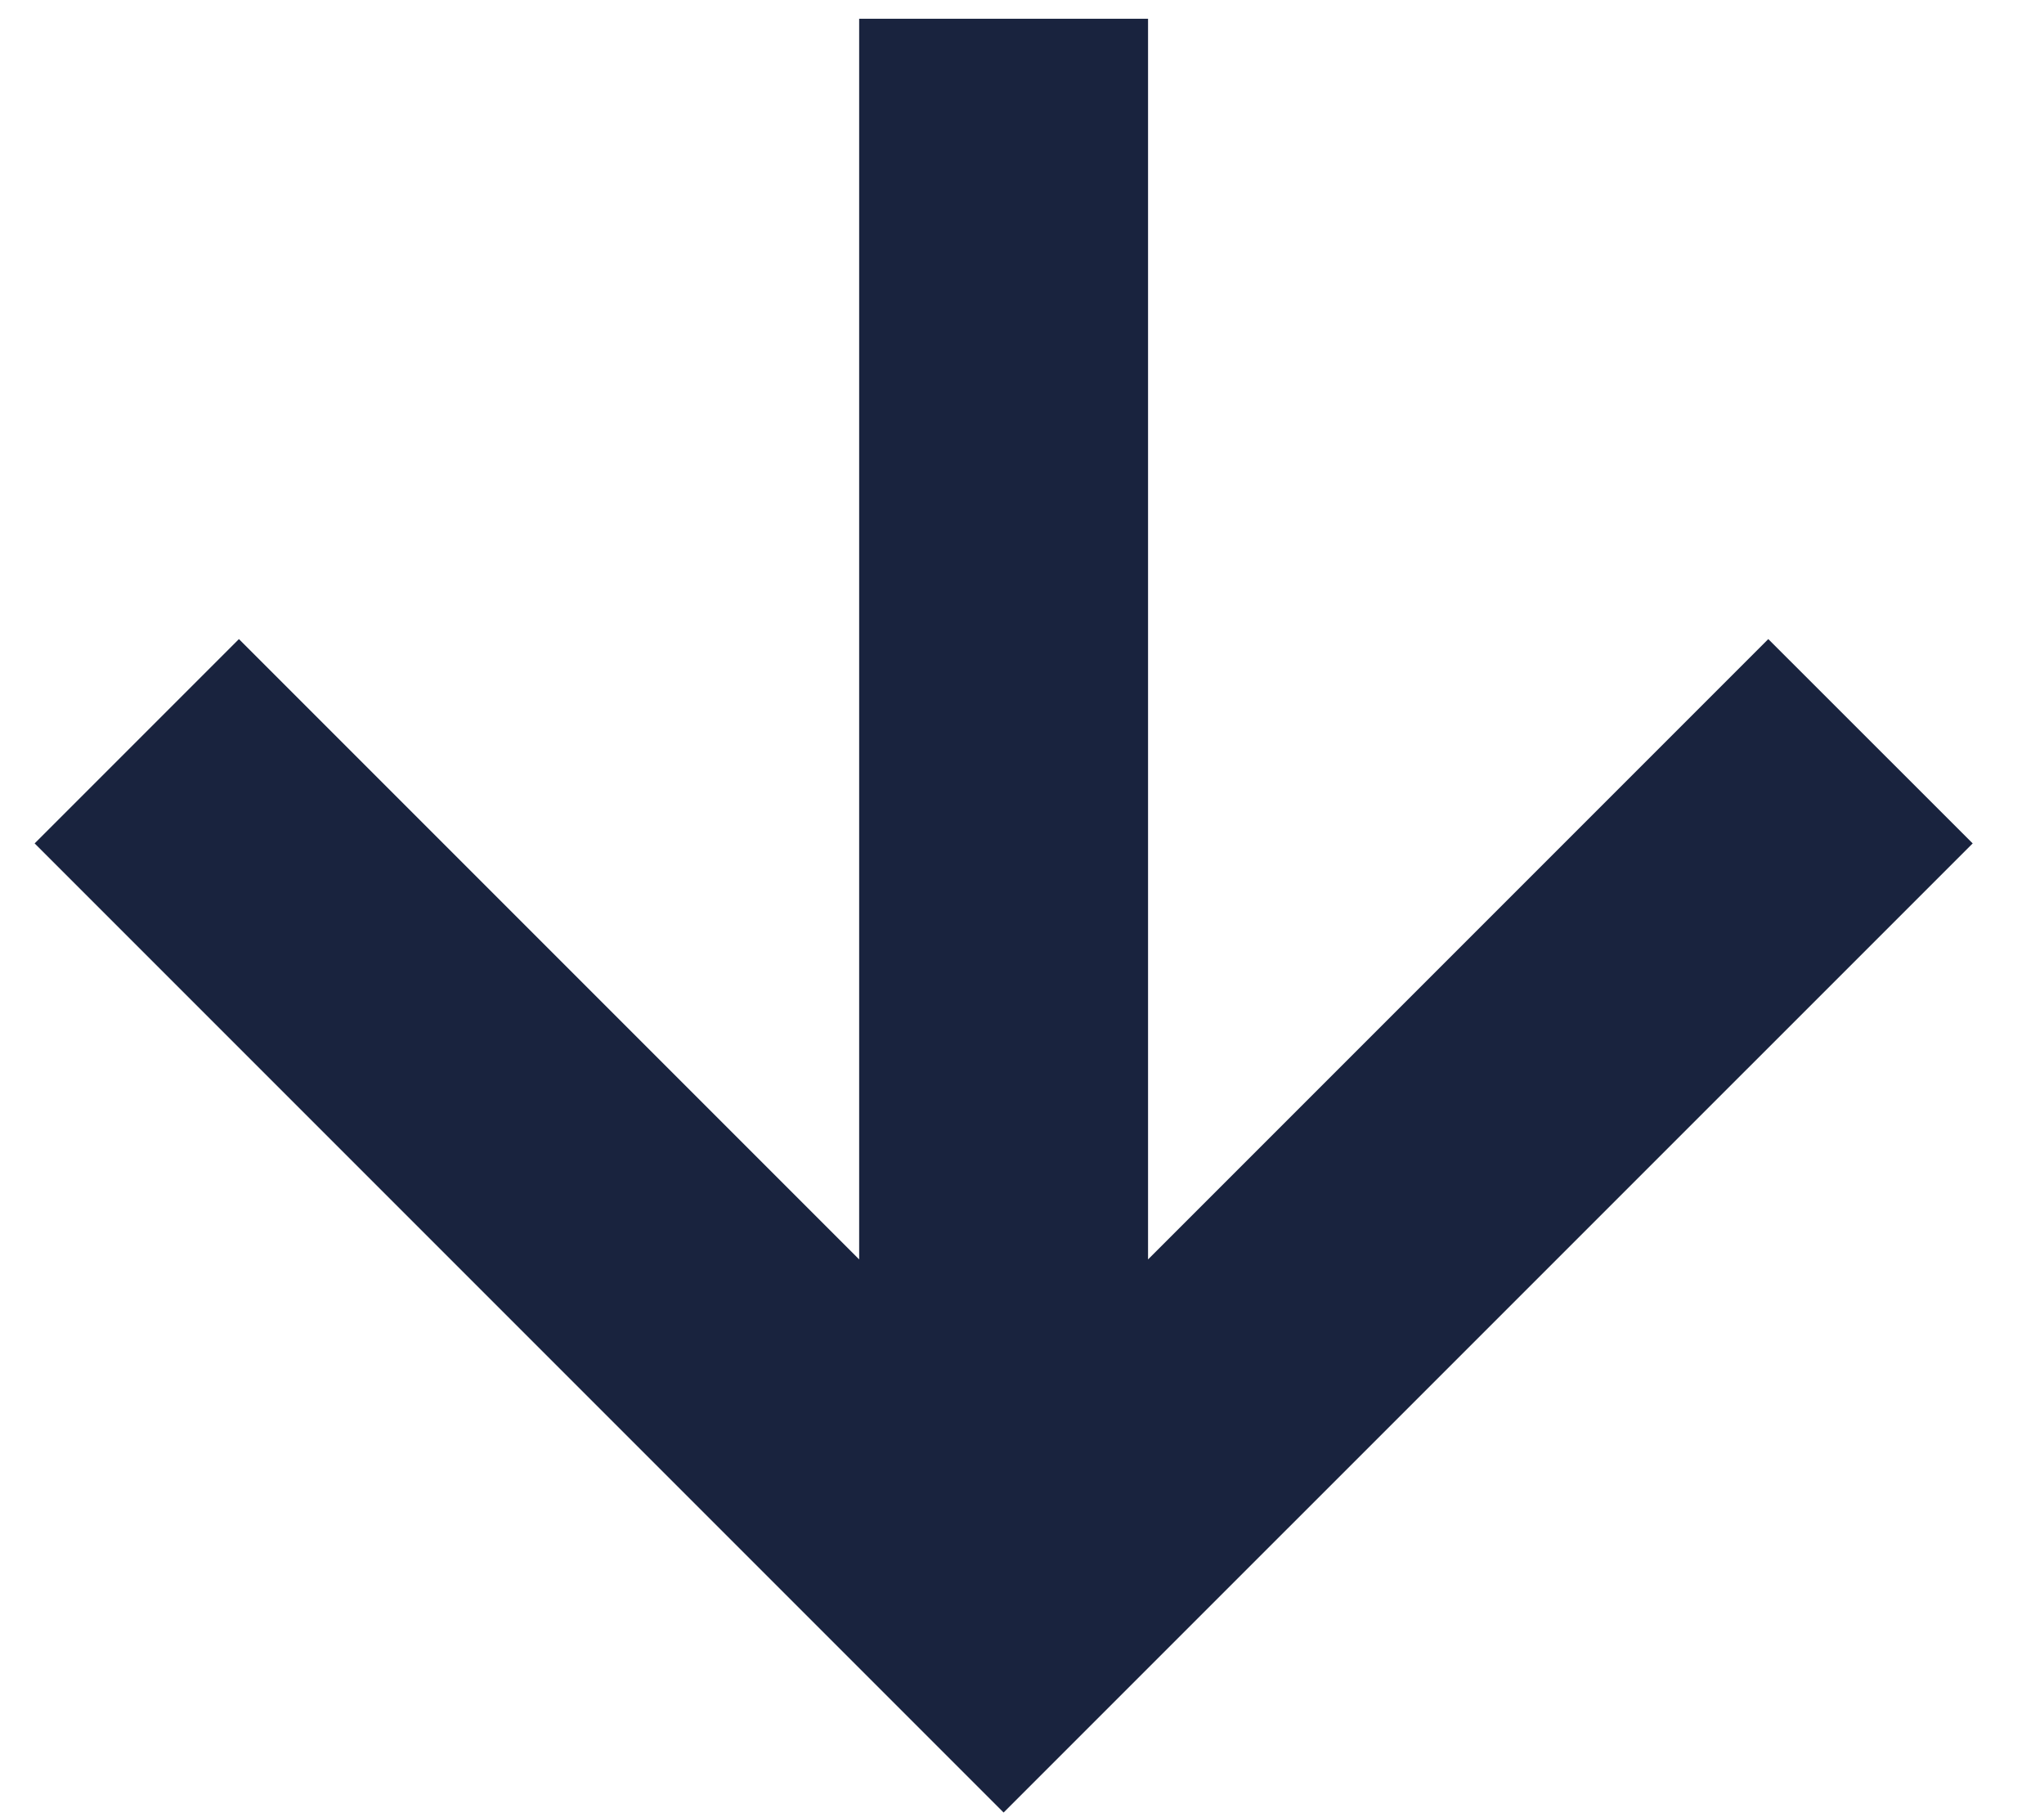 <svg width="18" height="16" viewBox="0 0 18 16" fill="none" xmlns="http://www.w3.org/2000/svg">
<g clip-path="url(#clip0_602_390)">
<path d="M7.566 0.165V11.089L2.104 5.627L0.305 7.426L8.838 15.959L17.372 7.426L15.572 5.627L10.11 11.089V0.165L7.566 0.165Z" fill="#19233E"/>
</g>
<defs>
<clipPath id="clip0_602_390">
<rect width="16" height="17.422" fill="white" transform="matrix(0 1 -1 0 17.422 0)"/>
</clipPath>
</defs>
</svg>

